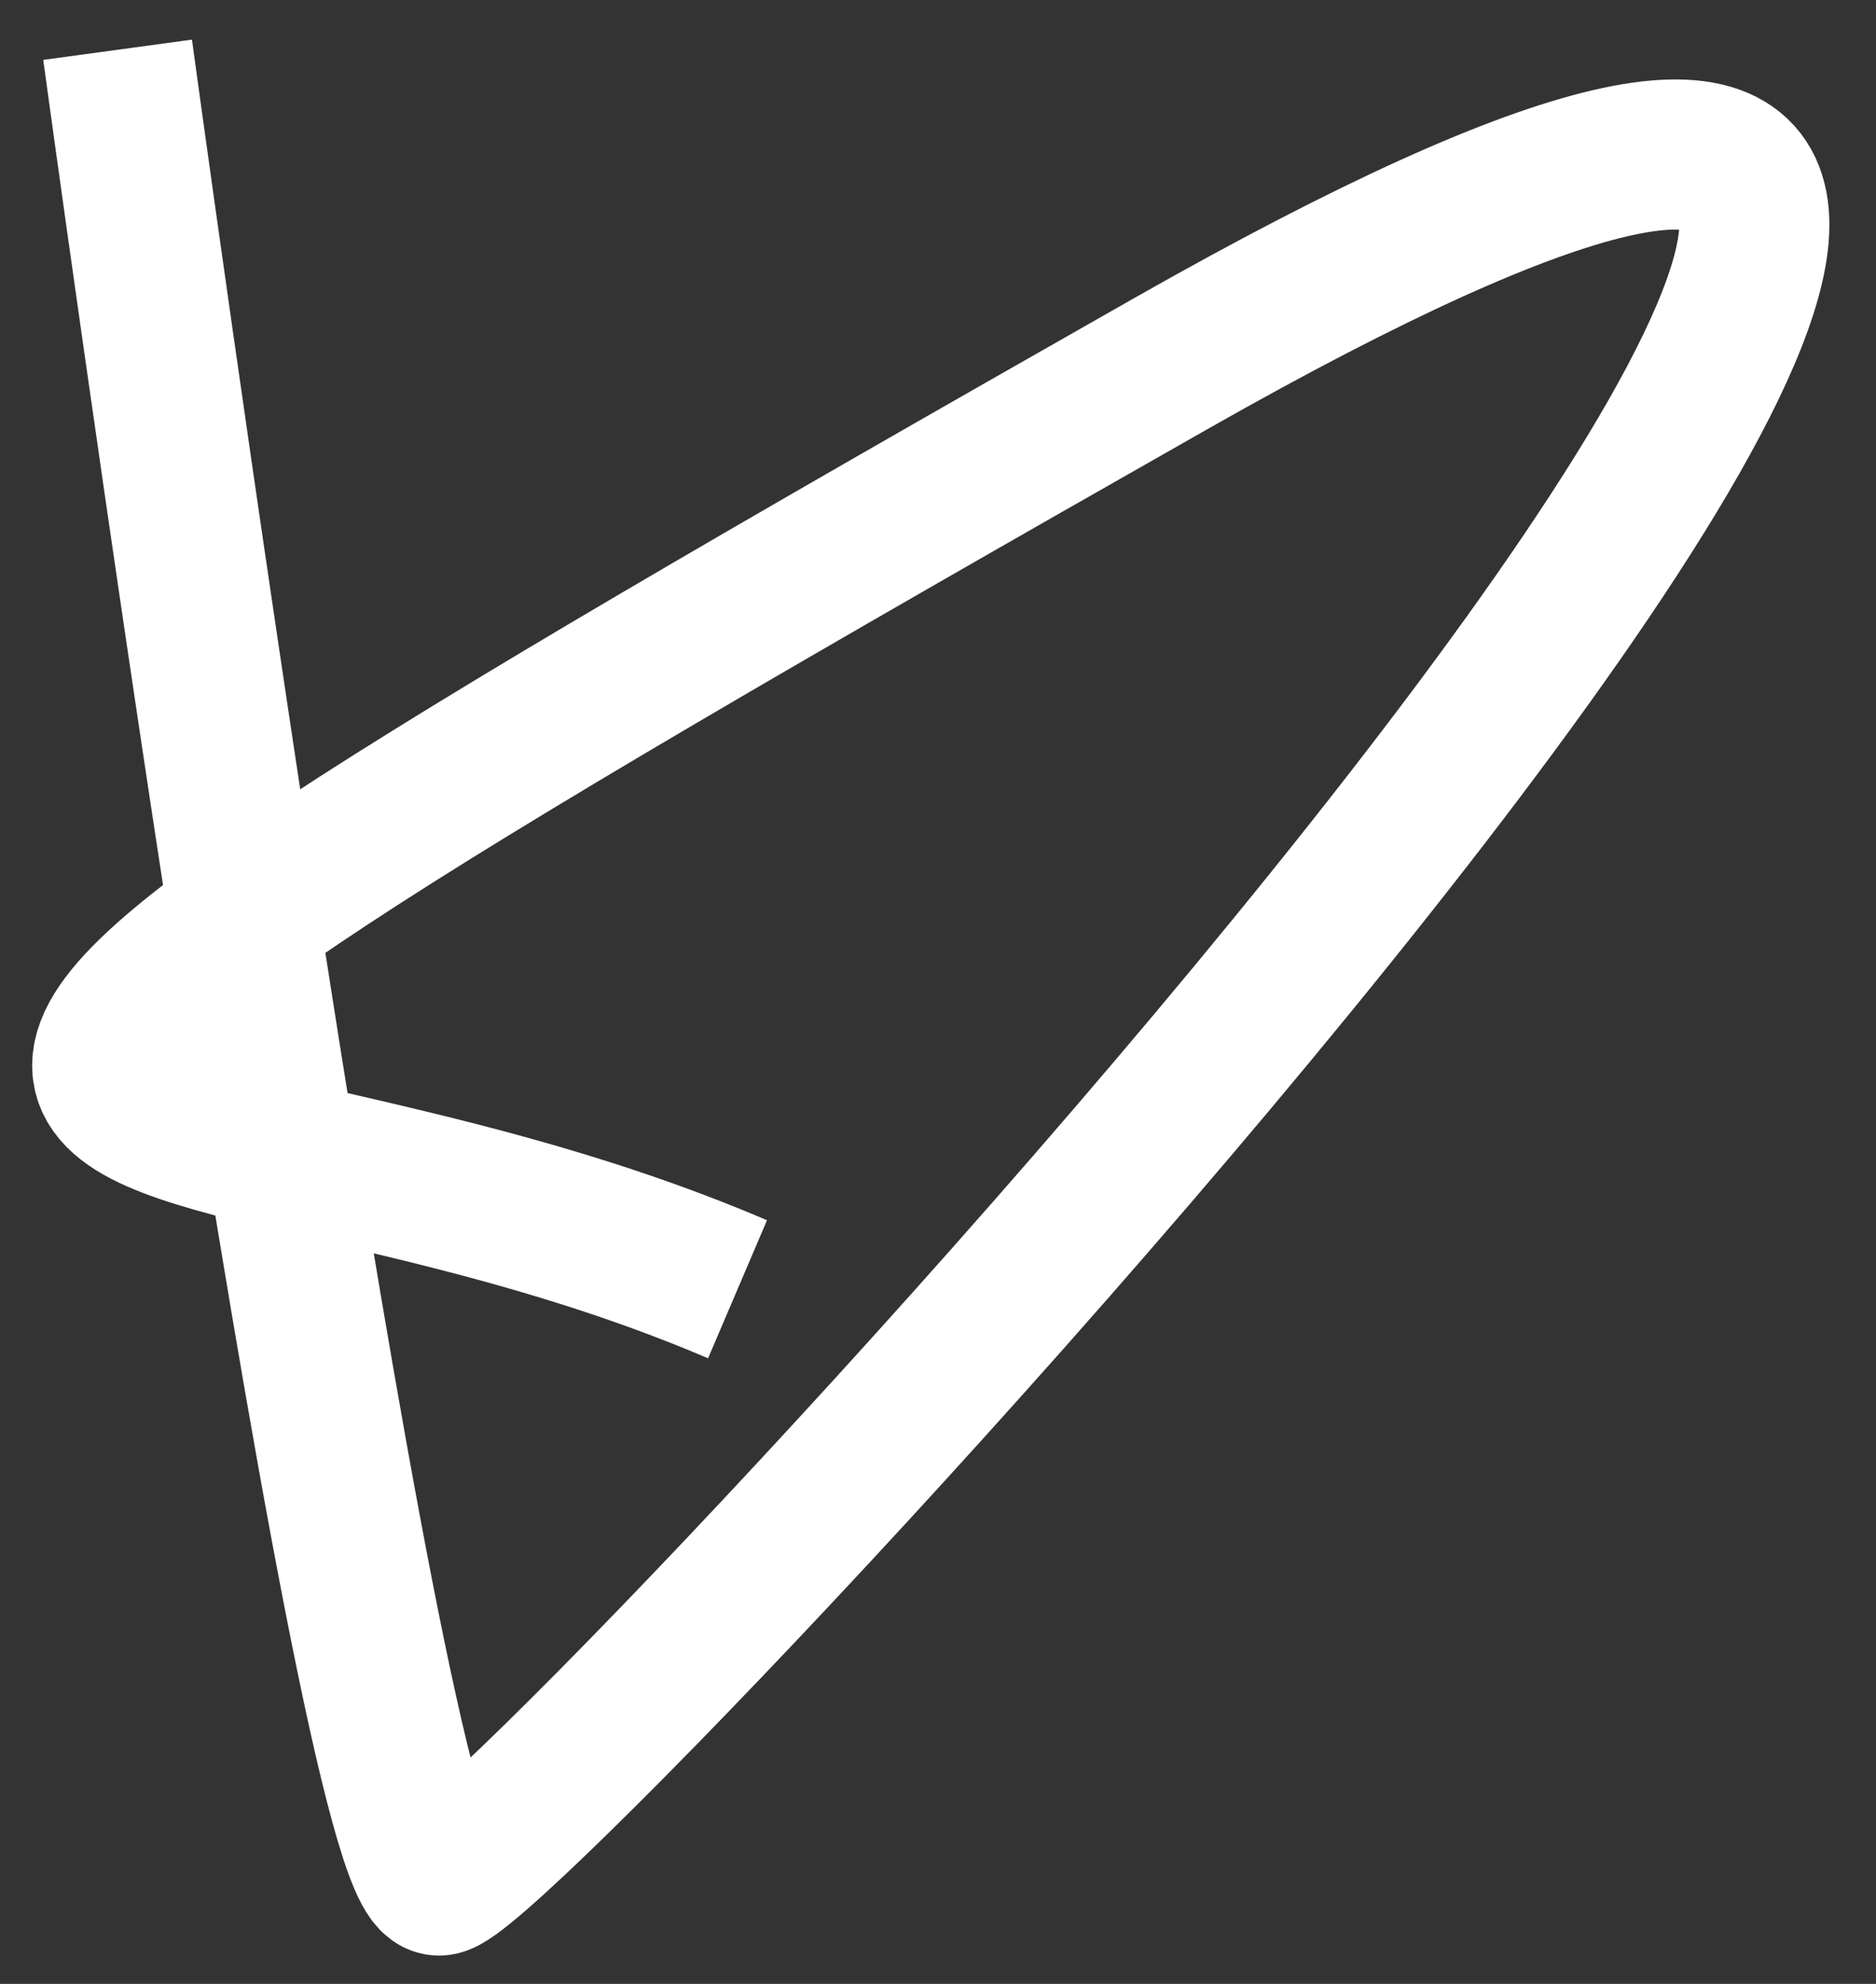 <svg width="35" height="37" viewBox="0 0 35 37" fill="none" xmlns="http://www.w3.org/2000/svg">
<rect x="0" y="0" width="35" height="37" fill="#333333" stroke="none"/>
<path d="M2.194 0.928C2.194 0.928 6.848 35.072 8.192 35.072C9.536 35.072 52.224 -10.472 21.836 6.786C-8.552 24.045 2.057 19.046 13.76 24.045" stroke="white" stroke-width="2.8"/>
</svg>
